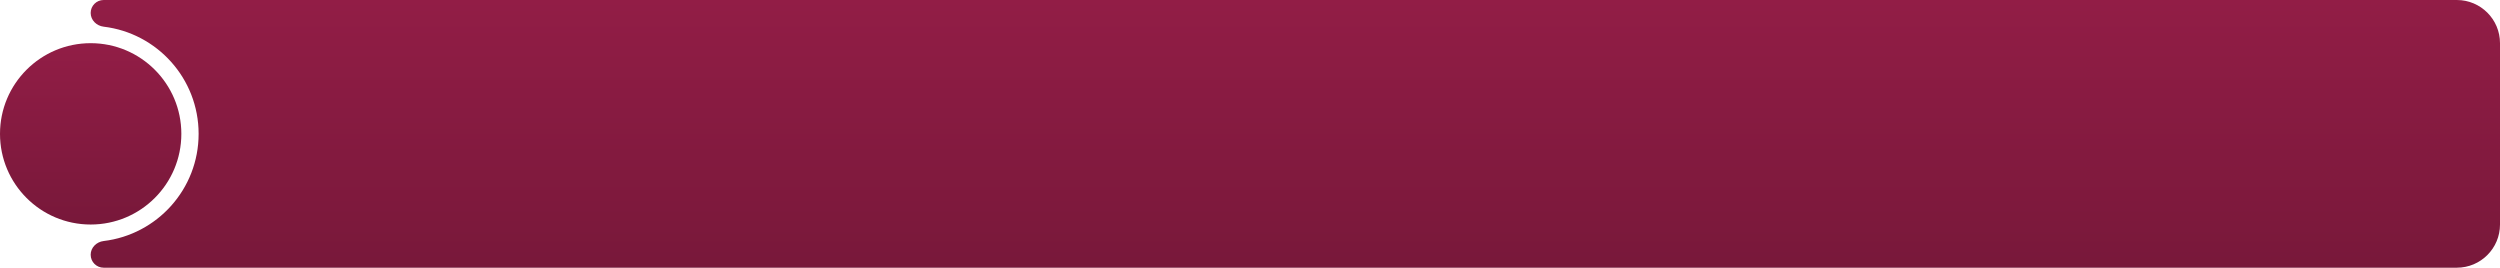 <?xml version="1.0" encoding="UTF-8"?> <svg xmlns="http://www.w3.org/2000/svg" width="579" height="62" viewBox="0 0 579 62" fill="none"> <path fill-rule="evenodd" clip-rule="evenodd" d="M569 0H24C22.343 0 21 1.343 21 3V3C21 4.657 22.349 5.981 23.995 6.178C36.39 7.657 46 18.206 46 31C46 43.794 36.39 54.343 23.995 55.822C22.349 56.019 21 57.343 21 59V59C21 60.657 22.343 62 24 62H569C574.523 62 579 57.523 579 52V10C579 4.477 574.523 0 569 0Z" fill="url(#paint0_linear_52_17251)"></path> <circle cx="21" cy="31" r="21" fill="url(#paint1_linear_52_17251)"></circle> <defs> <linearGradient id="paint0_linear_52_17251" x1="300" y1="0" x2="300" y2="62" gradientUnits="userSpaceOnUse"> <stop stop-color="#921D46"></stop> <stop offset="1" stop-color="#78183A"></stop> </linearGradient> <linearGradient id="paint1_linear_52_17251" x1="21" y1="10" x2="21" y2="52" gradientUnits="userSpaceOnUse"> <stop stop-color="#921D46"></stop> <stop offset="1" stop-color="#78183A"></stop> </linearGradient> </defs> </svg> 